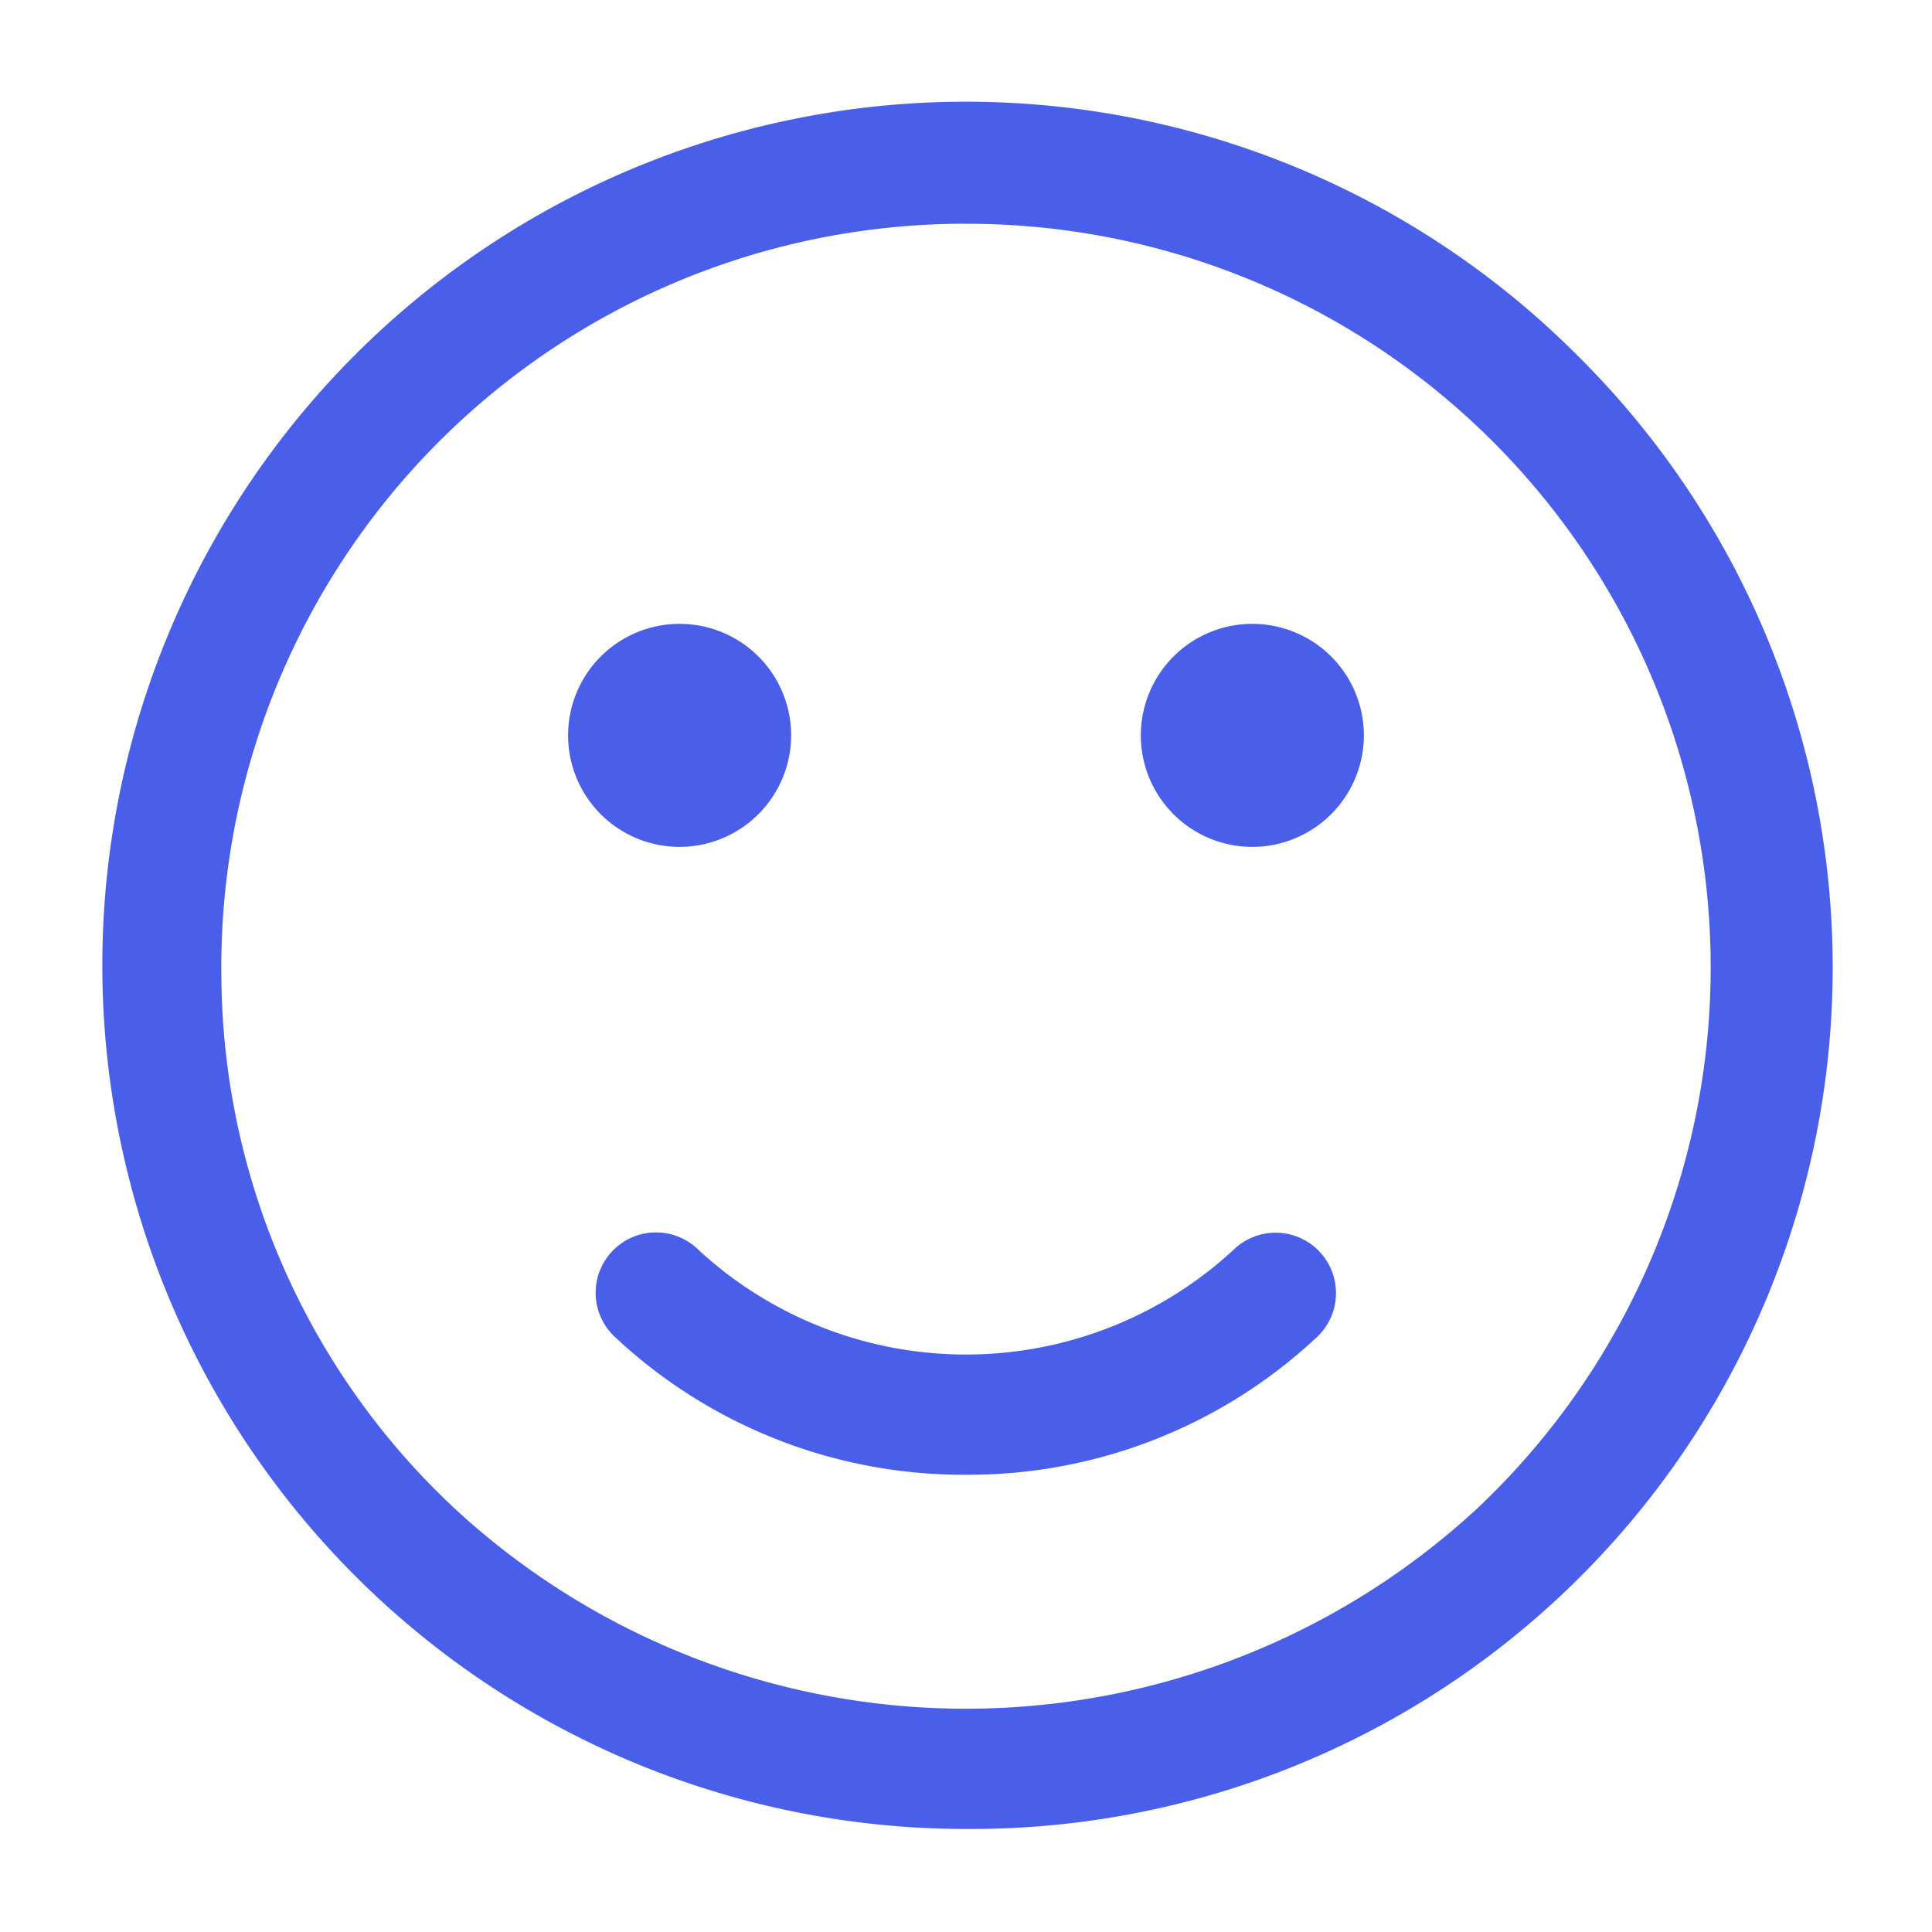 <svg xmlns="http://www.w3.org/2000/svg" id="Group_606" data-name="Group 606" width="59.457" height="59.457" viewBox="0 0 59.457 59.457"><path id="Vector" d="M3.432,6.863A3.432,3.432,0,1,1,6.863,3.432,3.437,3.437,0,0,1,3.432,6.863Z" transform="translate(17.484 19.2)" fill="#4a5fe9"></path><path id="Vector-2" data-name="Vector" d="M3.432,6.863A3.432,3.432,0,1,1,6.863,3.432,3.437,3.437,0,0,1,3.432,6.863Z" transform="translate(35.11 19.2)" fill="#4a5fe9"></path><g id="vuesax_outline_grammerly" data-name="vuesax/outline/grammerly" transform="translate(0 0)"><g id="grammerly" transform="translate(0 0)"><path id="Vector-3" data-name="Vector" d="M26.634,53.121A26.578,26.578,0,1,1,45.462,7.785,26.511,26.511,0,0,1,26.634,53.121Zm0-49.4A22.883,22.883,0,0,0,3.719,26.935,22.593,22.593,0,0,0,10.9,43.261a23.169,23.169,0,0,0,31.463,0A22.885,22.885,0,0,0,26.634,3.722Z" transform="translate(3.094 3.165)" fill="#4a5fe9"></path><path id="Vector-4" data-name="Vector" d="M11.353,7.414A15.678,15.678,0,0,1,.577,3.2,1.858,1.858,0,1,1,3.128.5a12.13,12.13,0,0,0,16.45,0A1.858,1.858,0,1,1,22.13,3.2,15.678,15.678,0,0,1,11.353,7.414Z" transform="translate(18.375 37.971)" fill="#4a5fe9"></path><path id="Vector-5" data-name="Vector" d="M0,0H59.457V59.457H0Z" transform="translate(59.457 59.457) rotate(180)" fill="none" opacity="0"></path></g></g></svg>